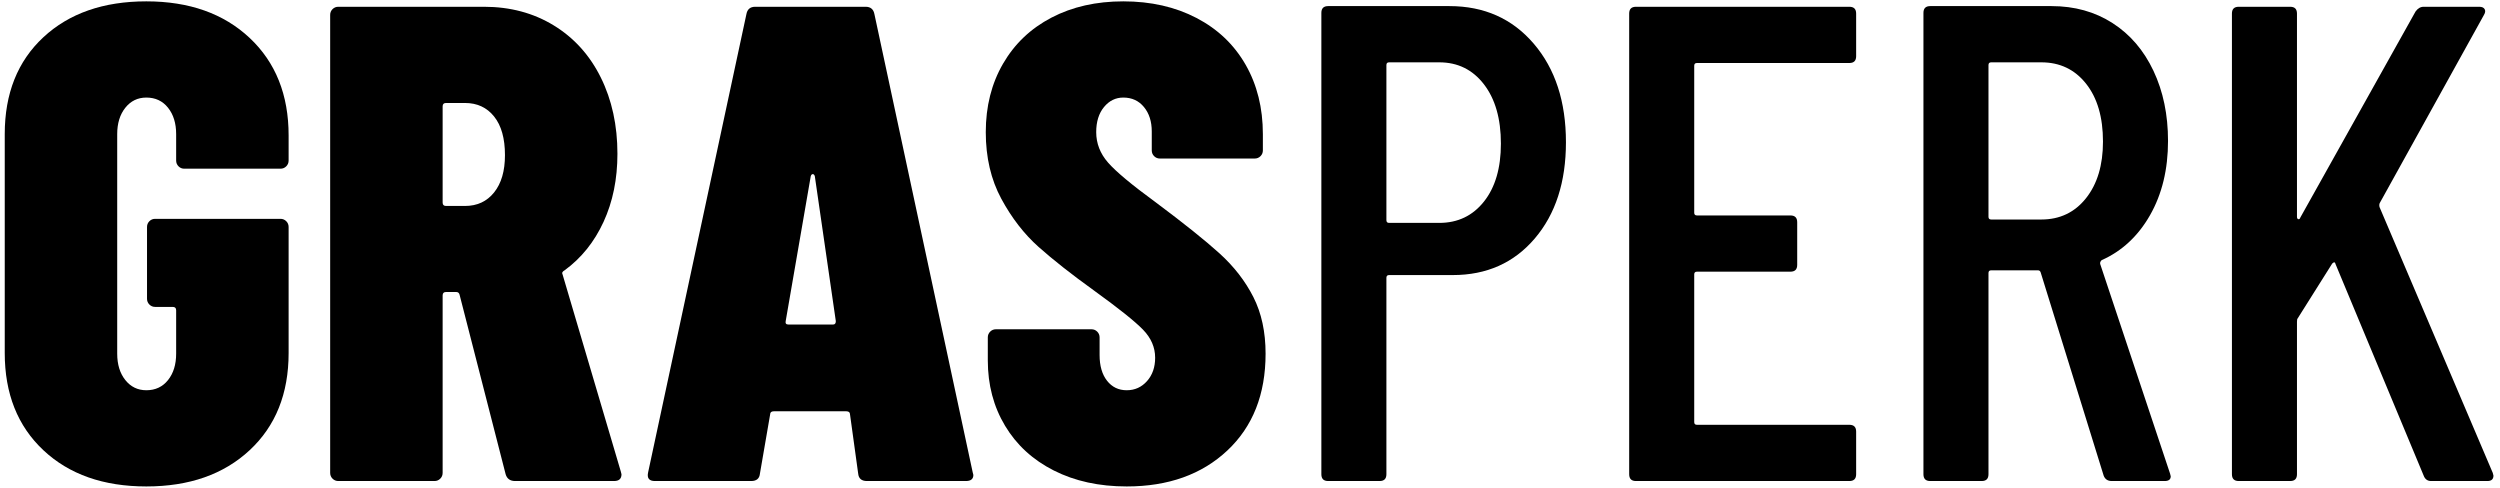 <?xml version="1.0" encoding="UTF-8"?>
<svg width="369px" height="72px" viewBox="0 0 369 72" version="1.1" xmlns="http://www.w3.org/2000/svg" xmlns:xlink="http://www.w3.org/1999/xlink">
    <title>GRASPERK</title>
    <g id="Page-1" stroke="none" stroke-width="1" fill="none" fill-rule="evenodd">
        <g id="GRASPERK" transform="translate(0.7, 0.2)" fill="#000000" fill-rule="nonzero">
            <path d="M20.9,71.6 C14.567,71.6 9.5,69.817 5.7,66.25 C1.9,62.683 -5.68434189e-14,57.9 -5.68434189e-14,51.9 L-5.68434189e-14,19.6 C-5.68434189e-14,13.6 1.9,8.833 5.7,5.3 C9.5,1.767 14.567,0 20.9,0 C27.233,0 32.317,1.8 36.15,5.4 C39.983,9 41.9,13.8 41.9,19.8 L41.9,23.5 C41.9,23.833 41.783,24.117 41.55,24.35 C41.317,24.583 41.033,24.7 40.7,24.7 L26.5,24.7 C26.167,24.7 25.883,24.583 25.65,24.35 C25.417,24.117 25.3,23.833 25.3,23.5 L25.3,19.6 C25.3,18 24.9,16.7 24.1,15.7 C23.3,14.7 22.233,14.2 20.9,14.2 C19.633,14.2 18.6,14.7 17.8,15.7 C17,16.7 16.6,18 16.6,19.6 L16.6,52 C16.6,53.6 17,54.9 17.8,55.9 C18.6,56.9 19.633,57.4 20.9,57.4 C22.233,57.4 23.3,56.9 24.1,55.9 C24.9,54.9 25.3,53.6 25.3,52 L25.3,45.6 C25.3,45.267 25.133,45.1 24.8,45.1 L22.2,45.1 C21.867,45.1 21.583,44.983 21.35,44.75 C21.117,44.517 21,44.233 21,43.9 L21,33.3 C21,32.967 21.117,32.683 21.35,32.45 C21.583,32.217 21.867,32.1 22.2,32.1 L40.7,32.1 C41.033,32.1 41.317,32.217 41.55,32.45 C41.783,32.683 41.9,32.967 41.9,33.3 L41.9,51.9 C41.9,57.9 39.983,62.683 36.15,66.25 C32.317,69.817 27.233,71.6 20.9,71.6 Z" id="Path"></path>
            <path d="M75.333,70.8 C74.6,70.8 74.133,70.467 73.933,69.8 L67.133,43.3 C67.067,43.033 66.9,42.9 66.633,42.9 L65.133,42.9 C64.8,42.9 64.633,43.067 64.633,43.4 L64.633,69.6 C64.633,69.933 64.517,70.217 64.283,70.45 C64.05,70.683 63.767,70.8 63.433,70.8 L49.233,70.8 C48.9,70.8 48.617,70.683 48.383,70.45 C48.15,70.217 48.033,69.933 48.033,69.6 L48.033,2 C48.033,1.667 48.15,1.383 48.383,1.15 C48.617,0.917 48.9,0.8 49.233,0.8 L70.733,0.8 C74.6,0.8 78.033,1.717 81.033,3.55 C84.033,5.383 86.35,7.95 87.983,11.25 C89.617,14.55 90.433,18.3 90.433,22.5 C90.433,26.233 89.75,29.583 88.383,32.55 C87.017,35.517 85.1,37.9 82.633,39.7 C82.5,39.767 82.4,39.85 82.333,39.95 C82.267,40.05 82.267,40.167 82.333,40.3 L90.933,69.4 L91.033,69.8 C91.033,70.467 90.667,70.8 89.933,70.8 L75.333,70.8 Z M65.133,15 C64.8,15 64.633,15.167 64.633,15.5 L64.633,29.7 C64.633,30.033 64.8,30.2 65.133,30.2 L67.933,30.2 C69.733,30.2 71.167,29.533 72.233,28.2 C73.3,26.867 73.833,25.033 73.833,22.7 C73.833,20.233 73.3,18.333 72.233,17 C71.167,15.667 69.733,15 67.933,15 L65.133,15 Z" id="Shape"></path>
            <path d="M127.267,70.8 C126.467,70.8 126.033,70.433 125.967,69.7 L124.767,61 C124.767,60.667 124.567,60.5 124.167,60.5 L113.567,60.5 C113.167,60.5 112.967,60.667 112.967,61 L111.467,69.7 C111.4,70.433 110.967,70.8 110.167,70.8 L95.967,70.8 C95.1,70.8 94.767,70.367 94.967,69.5 L109.467,1.9 C109.6,1.167 110.033,0.8 110.767,0.8 L127.067,0.8 C127.8,0.8 128.233,1.167 128.367,1.9 L142.867,69.5 L142.967,69.9 C142.967,70.5 142.6,70.8 141.867,70.8 L127.267,70.8 Z M115.267,47.2 C115.2,47.533 115.333,47.7 115.667,47.7 L122.267,47.7 C122.533,47.7 122.667,47.533 122.667,47.2 L119.567,25.8 C119.5,25.6 119.4,25.5 119.267,25.5 C119.133,25.5 119.033,25.6 118.967,25.8 L115.267,47.2 Z" id="Shape"></path>
            <path d="M165.6,71.6 C161.533,71.6 157.95,70.817 154.85,69.25 C151.75,67.683 149.35,65.483 147.65,62.65 C145.95,59.817 145.1,56.6 145.1,53 L145.1,49.6 C145.1,49.267 145.217,48.983 145.45,48.75 C145.683,48.517 145.967,48.4 146.3,48.4 L160.4,48.4 C160.733,48.4 161.017,48.517 161.25,48.75 C161.483,48.983 161.6,49.267 161.6,49.6 L161.6,52.2 C161.6,53.8 161.967,55.067 162.7,56 C163.433,56.933 164.4,57.4 165.6,57.4 C166.8,57.4 167.8,56.95 168.6,56.05 C169.4,55.15 169.8,54 169.8,52.6 C169.8,51.067 169.2,49.683 168,48.45 C166.8,47.217 164.4,45.3 160.8,42.7 C157.467,40.3 154.733,38.15 152.6,36.25 C150.467,34.35 148.633,31.983 147.1,29.15 C145.567,26.317 144.8,23.033 144.8,19.3 C144.8,15.5 145.65,12.133 147.35,9.2 C149.05,6.267 151.433,4 154.5,2.4 C157.567,0.8 161.1,0 165.1,0 C169.167,0 172.767,0.817 175.9,2.45 C179.033,4.083 181.45,6.383 183.15,9.35 C184.85,12.317 185.7,15.733 185.7,19.6 L185.7,22 C185.7,22.333 185.583,22.617 185.35,22.85 C185.117,23.083 184.833,23.2 184.5,23.2 L170.5,23.2 C170.167,23.2 169.883,23.083 169.65,22.85 C169.417,22.617 169.3,22.333 169.3,22 L169.3,19.2 C169.3,17.733 168.917,16.533 168.15,15.6 C167.383,14.667 166.367,14.2 165.1,14.2 C163.967,14.2 163.017,14.667 162.25,15.6 C161.483,16.533 161.1,17.767 161.1,19.3 C161.1,20.967 161.683,22.467 162.85,23.8 C164.017,25.133 166.333,27.067 169.8,29.6 C174,32.733 177.167,35.267 179.3,37.2 C181.433,39.133 183.1,41.283 184.3,43.65 C185.5,46.017 186.1,48.8 186.1,52 C186.1,58 184.217,62.767 180.45,66.3 C176.683,69.833 171.733,71.6 165.6,71.6 Z" id="Path"></path>
            <path d="M213.233,0.7 C218.367,0.7 222.517,2.55 225.683,6.25 C228.85,9.95 230.433,14.8 230.433,20.8 C230.433,26.667 228.9,31.4 225.833,35 C222.767,38.6 218.733,40.4 213.733,40.4 L204.333,40.4 C204.067,40.4 203.933,40.533 203.933,40.8 L203.933,69.8 C203.933,70.467 203.6,70.8 202.933,70.8 L195.333,70.8 C194.667,70.8 194.333,70.467 194.333,69.8 L194.333,1.7 C194.333,1.033 194.667,0.7 195.333,0.7 L213.233,0.7 Z M211.733,32.7 C214.467,32.7 216.667,31.65 218.333,29.55 C220,27.45 220.833,24.6 220.833,21 C220.833,17.333 220,14.417 218.333,12.25 C216.667,10.083 214.467,9 211.733,9 L204.333,9 C204.067,9 203.933,9.133 203.933,9.4 L203.933,32.3 C203.933,32.567 204.067,32.7 204.333,32.7 L211.733,32.7 Z" id="Shape"></path>
            <path d="M273.267,8.1 C273.267,8.767 272.933,9.1 272.267,9.1 L249.767,9.1 C249.5,9.1 249.367,9.233 249.367,9.5 L249.367,31.2 C249.367,31.467 249.5,31.6 249.767,31.6 L263.567,31.6 C264.233,31.6 264.567,31.933 264.567,32.6 L264.567,38.9 C264.567,39.567 264.233,39.9 263.567,39.9 L249.767,39.9 C249.5,39.9 249.367,40.033 249.367,40.3 L249.367,62.1 C249.367,62.367 249.5,62.5 249.767,62.5 L272.267,62.5 C272.933,62.5 273.267,62.833 273.267,63.5 L273.267,69.8 C273.267,70.467 272.933,70.8 272.267,70.8 L240.767,70.8 C240.1,70.8 239.767,70.467 239.767,69.8 L239.767,1.8 C239.767,1.133 240.1,0.8 240.767,0.8 L272.267,0.8 C272.933,0.8 273.267,1.133 273.267,1.8 L273.267,8.1 Z" id="Path"></path>
            <path d="M311,70.8 C310.4,70.8 310,70.533 309.8,70 L300.5,40 C300.433,39.8 300.3,39.7 300.1,39.7 L293.2,39.7 C292.933,39.7 292.8,39.833 292.8,40.1 L292.8,69.8 C292.8,70.467 292.467,70.8 291.8,70.8 L284.2,70.8 C283.533,70.8 283.2,70.467 283.2,69.8 L283.2,1.7 C283.2,1.033 283.533,0.7 284.2,0.7 L302.1,0.7 C305.5,0.7 308.5,1.533 311.1,3.2 C313.7,4.867 315.717,7.217 317.15,10.25 C318.583,13.283 319.3,16.733 319.3,20.6 C319.3,24.8 318.417,28.45 316.65,31.55 C314.883,34.65 312.5,36.867 309.5,38.2 C309.3,38.4 309.233,38.6 309.3,38.8 L319.6,69.7 L319.7,70.1 C319.7,70.567 319.4,70.8 318.8,70.8 L311,70.8 Z M293.2,9 C292.933,9 292.8,9.133 292.8,9.4 L292.8,31.8 C292.8,32.067 292.933,32.2 293.2,32.2 L300.6,32.2 C303.333,32.2 305.533,31.15 307.2,29.05 C308.867,26.95 309.7,24.167 309.7,20.7 C309.7,17.1 308.867,14.25 307.2,12.15 C305.533,10.05 303.333,9 300.6,9 L293.2,9 Z" id="Shape"></path>
            <path d="M329.733,70.8 C329.067,70.8 328.733,70.467 328.733,69.8 L328.733,1.8 C328.733,1.133 329.067,0.8 329.733,0.8 L337.333,0.8 C338,0.8 338.333,1.133 338.333,1.8 L338.333,31.8 C338.333,32 338.4,32.117 338.533,32.15 C338.667,32.183 338.767,32.1 338.833,31.9 L355.833,1.5 C356.167,1.033 356.567,0.8 357.033,0.8 L365.233,0.8 C365.633,0.8 365.9,0.917 366.033,1.15 C366.167,1.383 366.133,1.667 365.933,2 L350.533,29.8 C350.467,30 350.467,30.2 350.533,30.4 L367.233,69.6 L367.333,70 C367.333,70.533 367.033,70.8 366.433,70.8 L358.133,70.8 C357.6,70.8 357.233,70.533 357.033,70 L344.033,38.8 C343.967,38.467 343.8,38.433 343.533,38.7 L338.433,46.8 C338.367,46.867 338.333,47.033 338.333,47.3 L338.333,69.8 C338.333,70.467 338,70.8 337.333,70.8 L329.733,70.8 Z" id="Path"></path>
        </g>
    </g>
</svg>